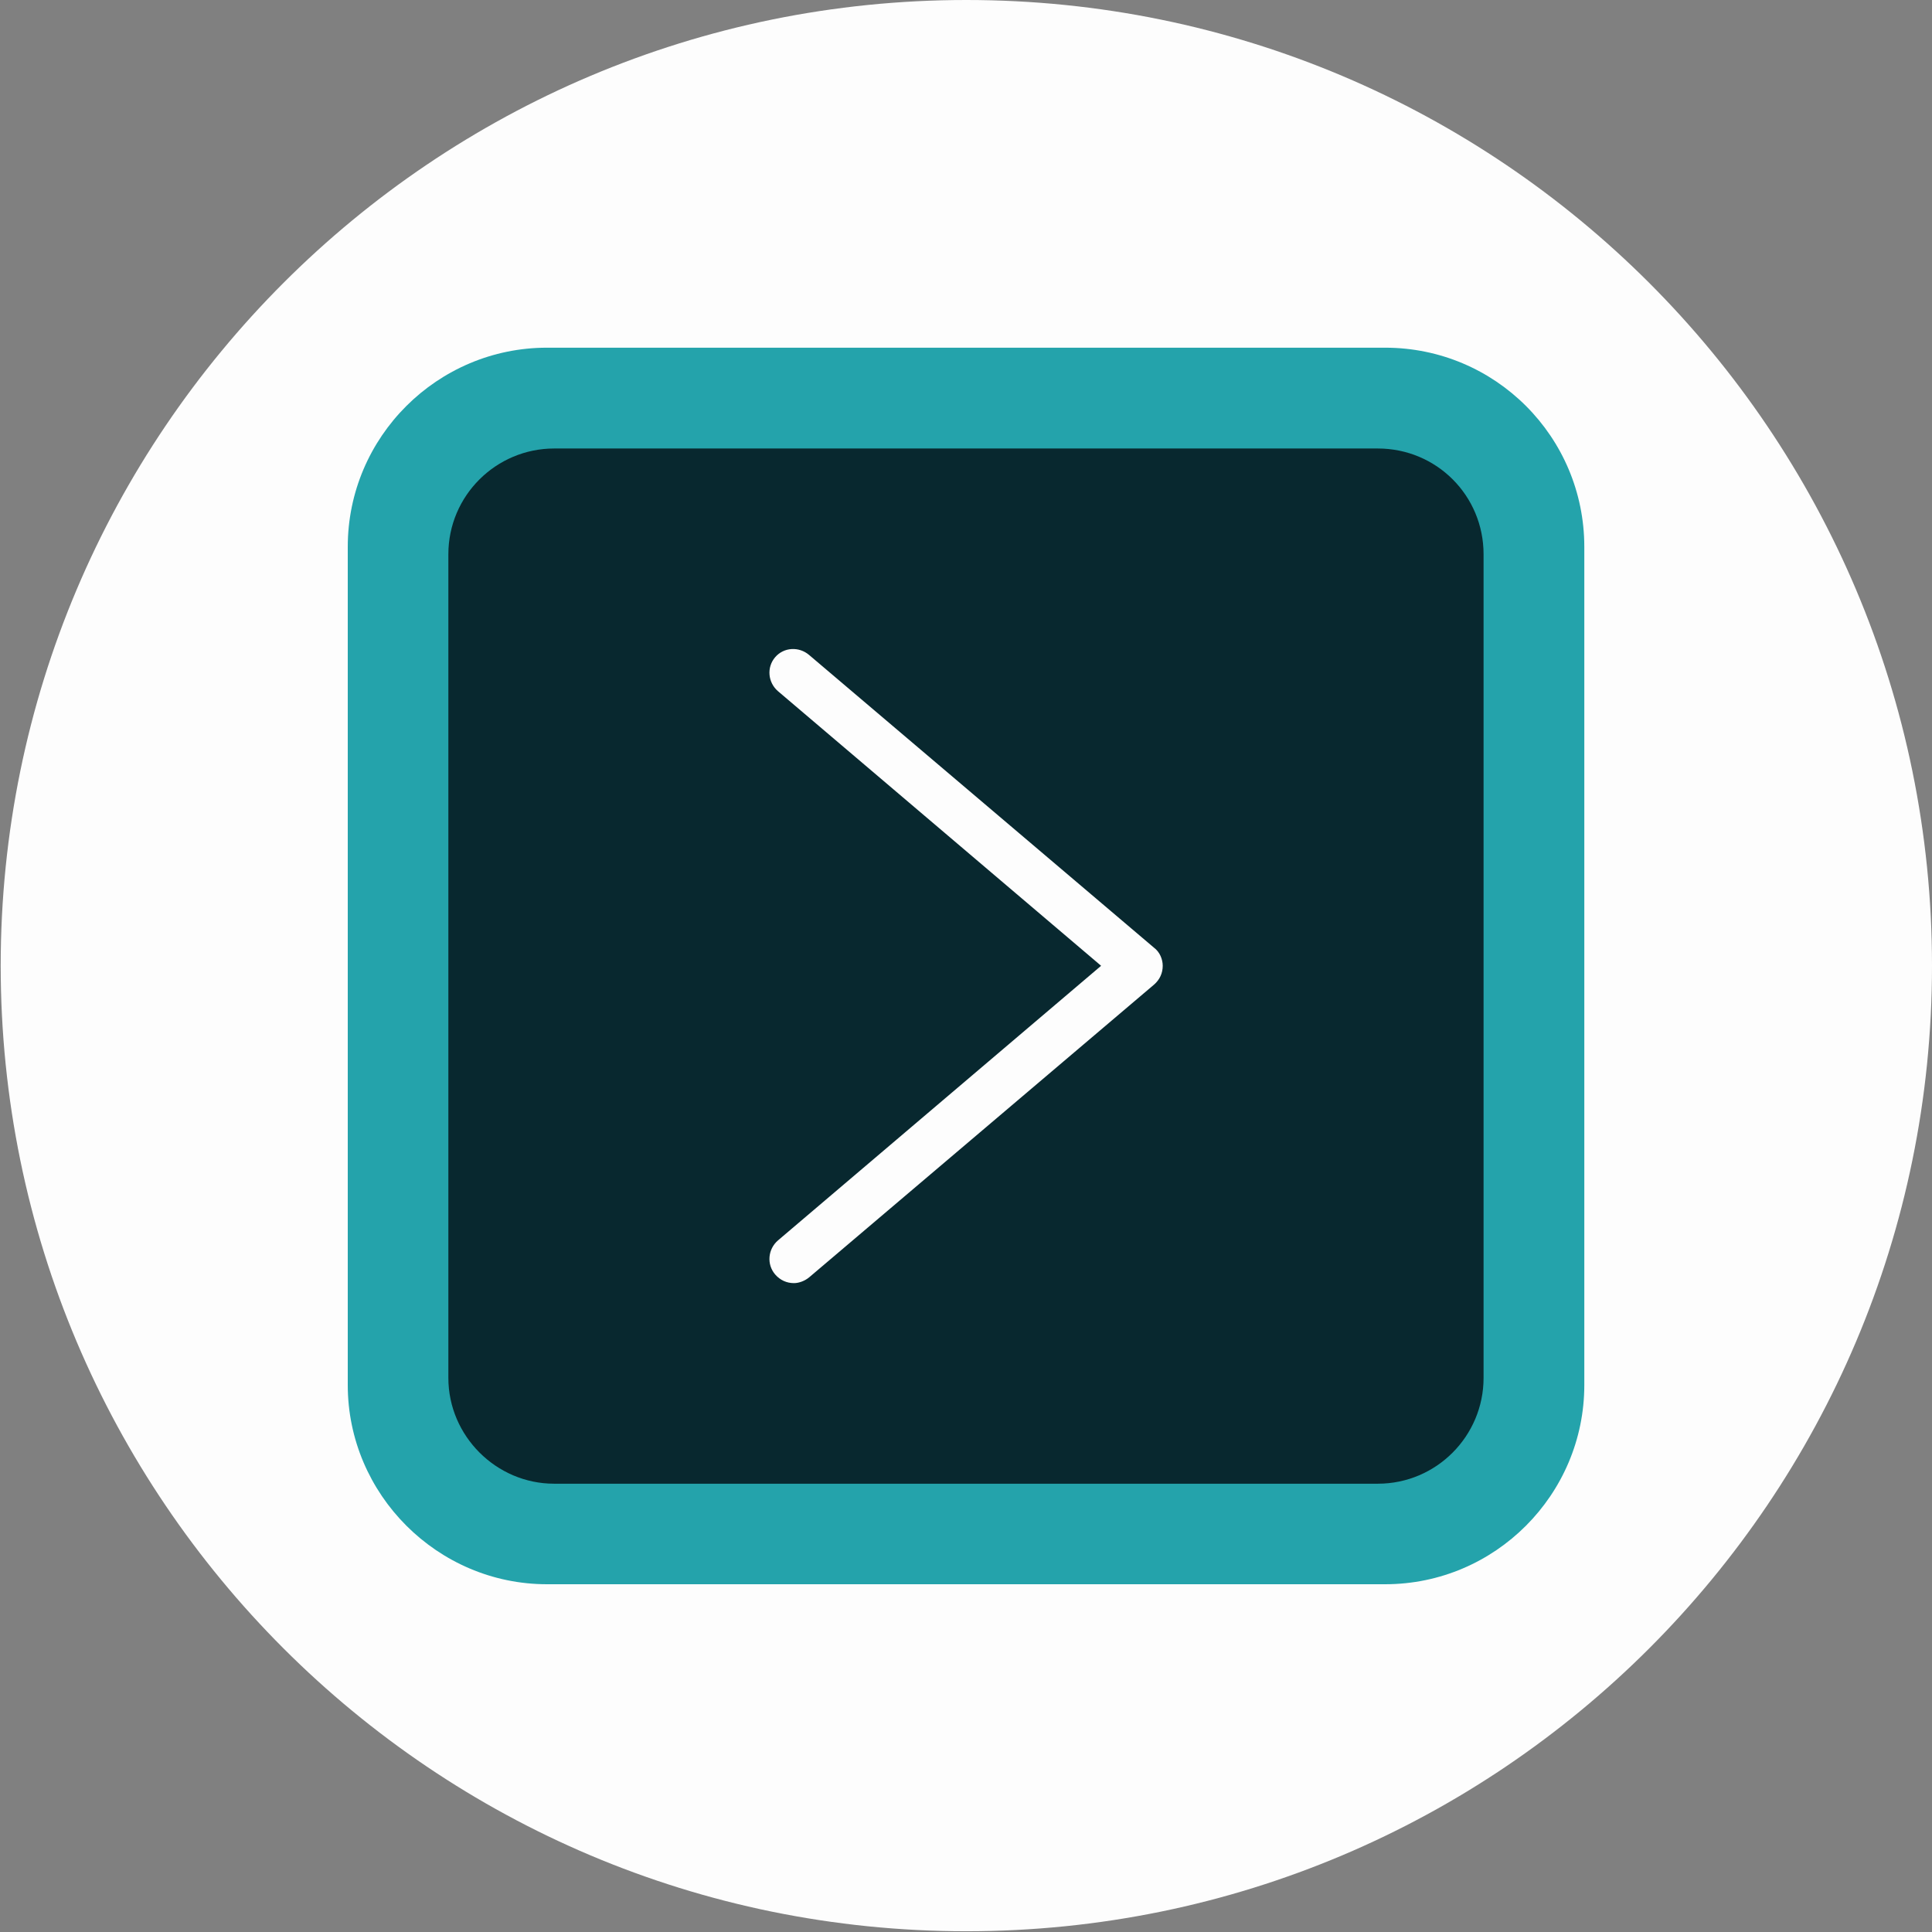 <svg width="28" height="28" viewBox="0 0 28 28" fill="none" xmlns="http://www.w3.org/2000/svg">
<rect x="0" y="0" width="28" height="28" fill="#808080" stroke="none"/>
<g clip-path="url(#clip0_595_3605)">
<path d="M14.005 27.989C6.276 27.989 0.01 21.724 0.01 13.995C0.01 6.266 6.276 0 14.005 0C21.734 0 28 6.266 28 13.995C28 21.724 21.734 27.989 14.005 27.989Z" fill="#FDFDFD"/>
<path fill-rule="evenodd" clip-rule="evenodd" d="M7.927 22.96H20.074C21.67 22.96 22.961 21.659 22.961 20.073V7.926C22.961 6.33 21.67 5.039 20.074 5.039H7.927C6.342 5.039 5.04 6.33 5.04 7.926V20.073C5.04 21.659 6.342 22.96 7.927 22.96Z" fill="#24A3AB"/>
<path fill-rule="evenodd" clip-rule="evenodd" d="M8.031 21.503H19.968C20.819 21.503 21.501 20.81 21.501 19.97V8.033C21.501 7.182 20.819 6.5 19.968 6.5H8.031C7.191 6.5 6.498 7.182 6.498 8.033V19.97C6.498 20.81 7.191 21.503 8.031 21.503Z" fill="#08282F"/>
<path fill-rule="evenodd" clip-rule="evenodd" d="M11.507 18.596C11.58 18.596 11.664 18.564 11.727 18.512L16.725 14.27C16.809 14.197 16.851 14.102 16.851 13.997C16.851 13.903 16.809 13.798 16.725 13.735L11.727 9.493C11.58 9.367 11.36 9.378 11.234 9.525C11.108 9.672 11.129 9.892 11.276 10.018L15.958 13.997L11.276 17.976C11.129 18.102 11.108 18.323 11.234 18.47C11.307 18.554 11.402 18.596 11.507 18.596Z" fill="#FDFDFD"/>
</g>
<defs>
<clipPath id="clip0_595_3605">
<rect width="28" height="28" fill="white" transform="matrix(-1 0 0 1 28 0)"/>
</clipPath>
</defs>
</svg>
